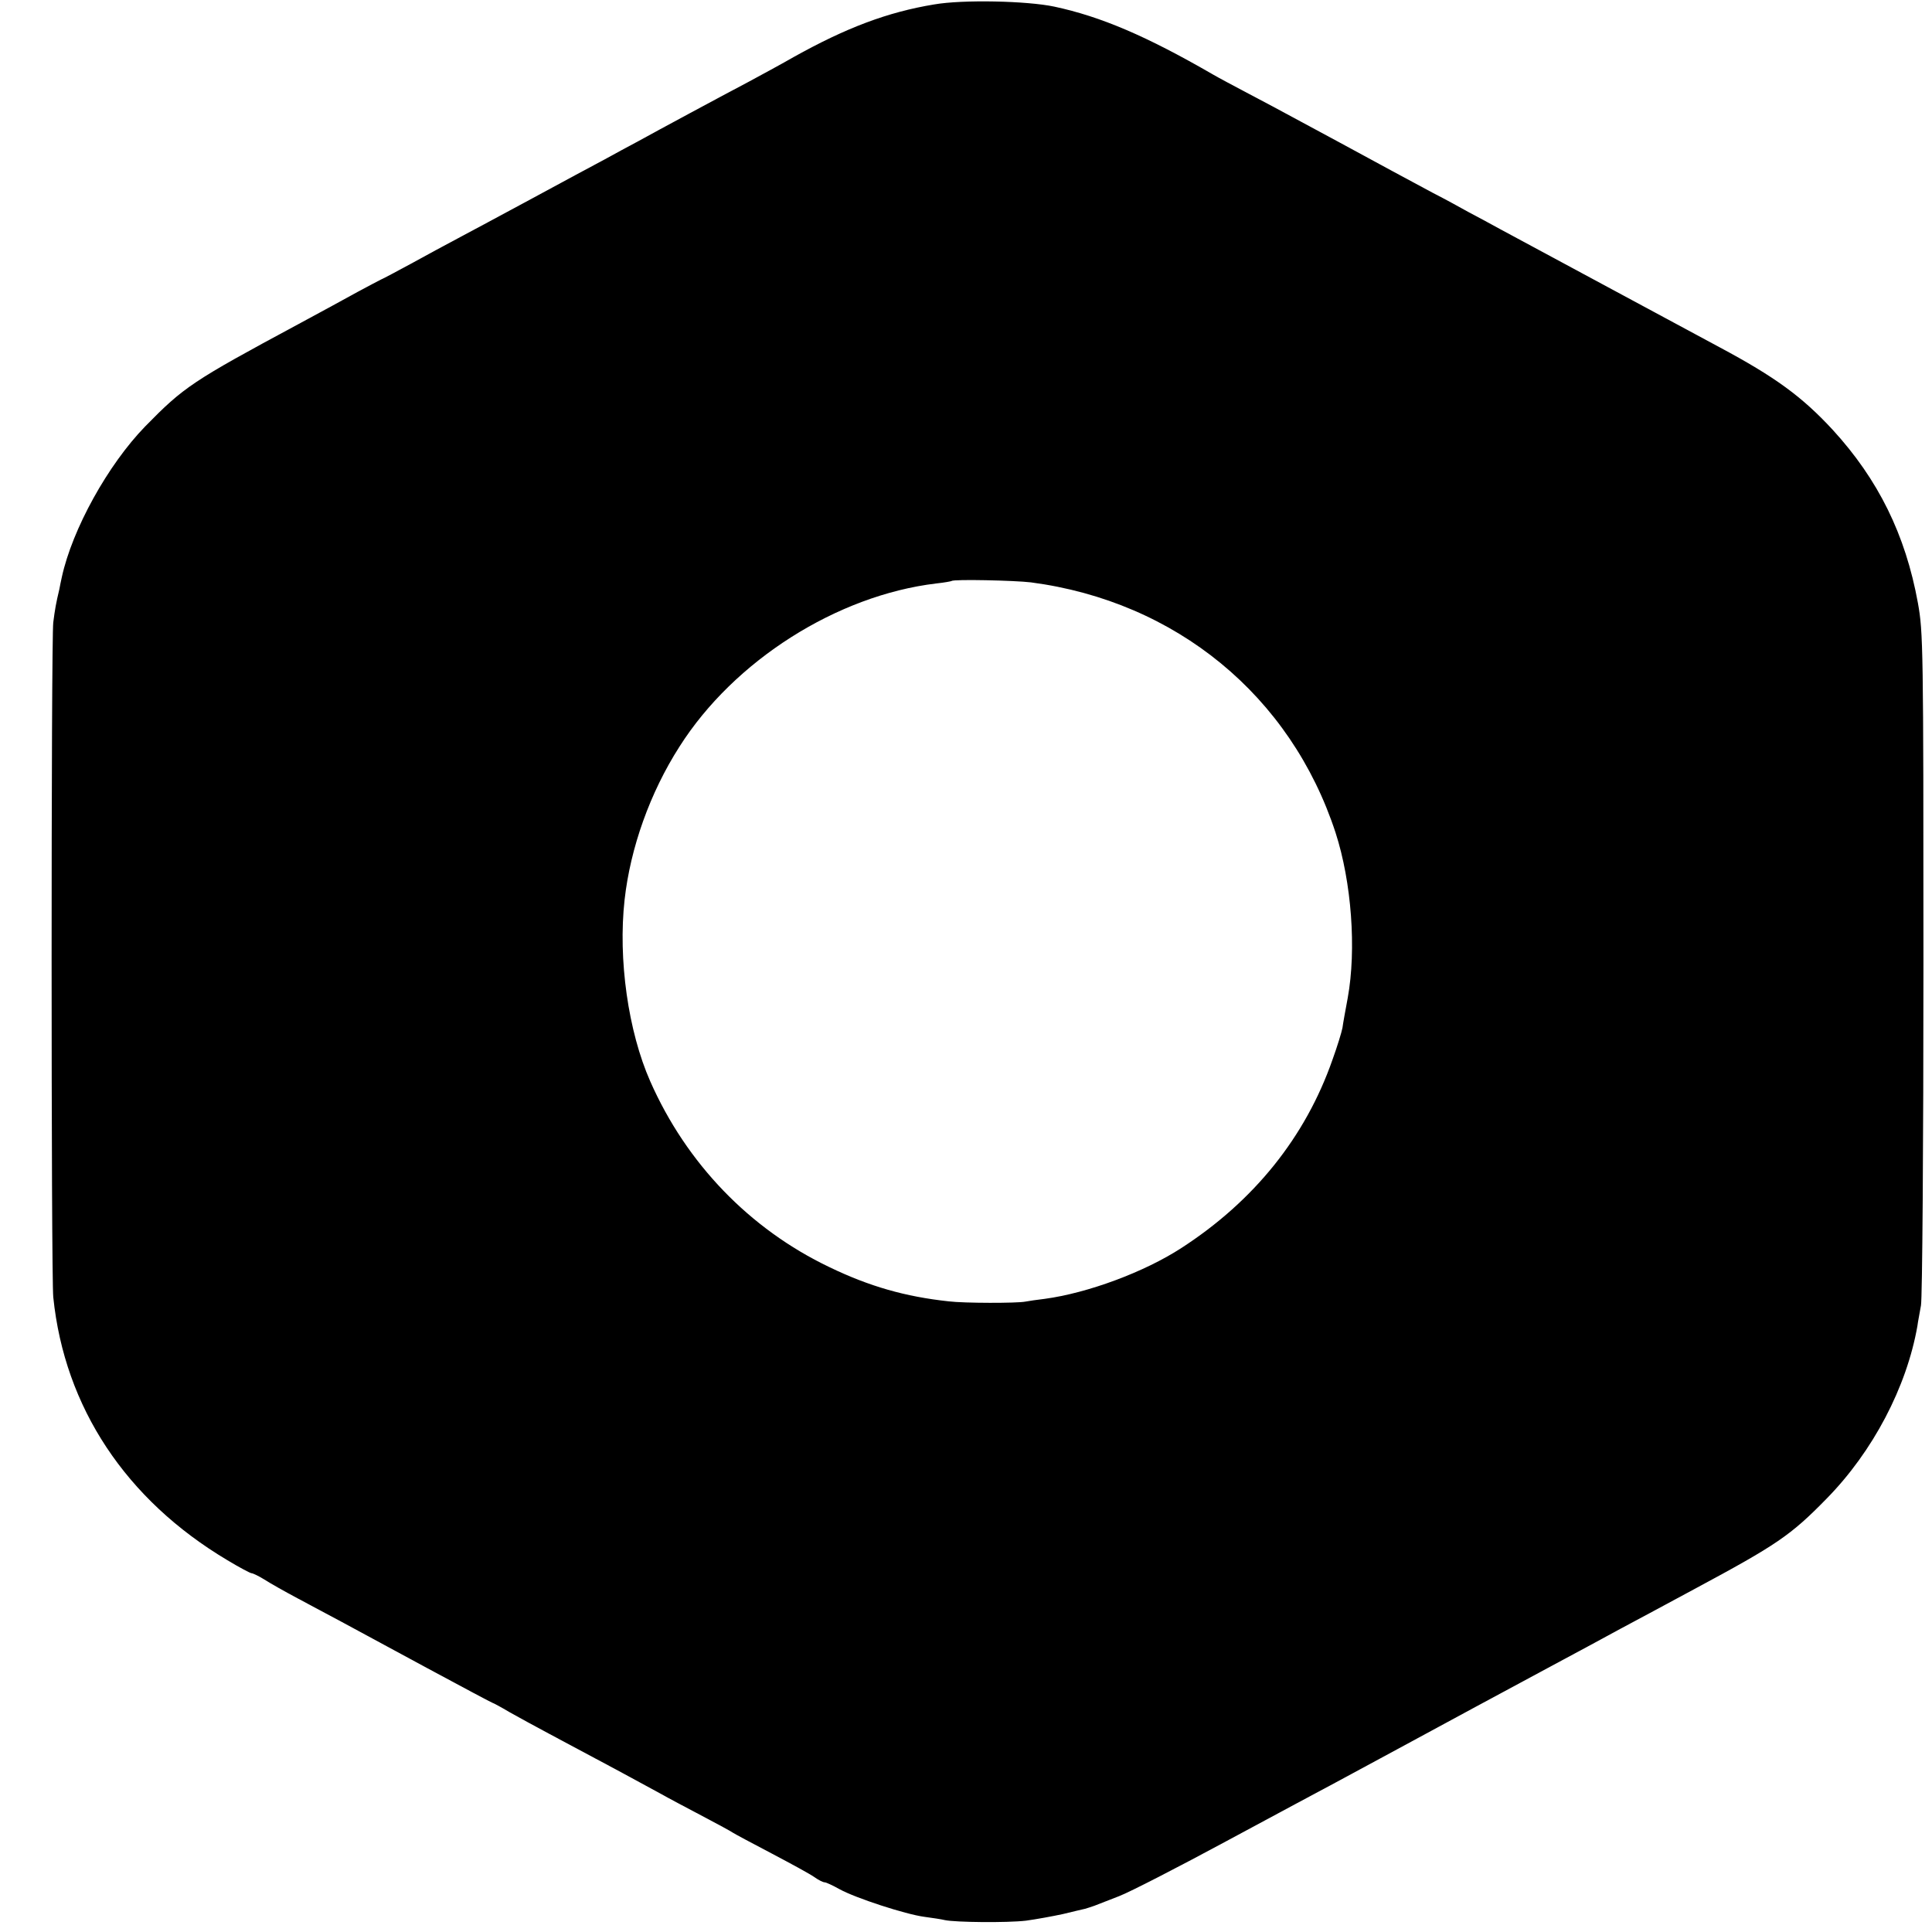 <?xml version="1.0" standalone="no"?>
<!DOCTYPE svg PUBLIC "-//W3C//DTD SVG 20010904//EN"
 "http://www.w3.org/TR/2001/REC-SVG-20010904/DTD/svg10.dtd">
<svg version="1.0" xmlns="http://www.w3.org/2000/svg"
 width="700pt" height="700pt" viewBox="0 0 700 700"
 preserveAspectRatio="xMidYMid meet">
<g transform="translate(0,700) scale(0.1,-0.1)"
fill="#000000" stroke="none">
<path d="M3385 6984 c-170 -28 -320 -85 -510 -191 -38 -22 -110 -61 -160 -88
-108 -57 -329 -176 -405 -218 -30 -16 -84 -45 -120 -65 -36 -19 -153 -82 -260
-140 -107 -58 -229 -123 -270 -145 -41 -22 -118 -63 -170 -92 -52 -28 -102
-55 -110 -58 -8 -4 -46 -24 -85 -45 -38 -21 -135 -74 -215 -117 -383 -206
-414 -227 -554 -370 -135 -139 -264 -372 -302 -546 -3 -13 -7 -33 -9 -44 -12
-50 -16 -73 -22 -120 -8 -61 -8 -2368 0 -2445 41 -399 263 -734 631 -953 43
-26 83 -47 87 -47 5 0 26 -10 47 -23 20 -13 75 -44 122 -69 102 -54 163 -87
468 -252 128 -69 235 -126 237 -126 2 0 30 -15 62 -34 32 -18 96 -53 143 -78
115 -62 235 -125 295 -158 28 -15 75 -41 105 -57 30 -17 100 -54 155 -83 55
-29 105 -56 110 -60 6 -4 69 -38 140 -75 72 -38 142 -76 157 -87 14 -10 30
-18 36 -18 5 0 29 -11 54 -25 58 -32 239 -91 307 -100 30 -4 63 -9 75 -12 38
-8 224 -10 293 -2 37 5 97 16 134 24 36 9 72 17 80 19 7 2 23 7 34 11 11 4 52
20 90 35 39 15 214 105 390 200 176 95 354 190 395 212 144 78 247 133 505
273 33 18 150 81 260 140 110 59 229 123 265 143 36 19 157 84 270 145 298
160 348 194 478 327 168 171 290 404 329 625 2 17 9 50 13 75 5 25 9 583 9
1240 0 1151 -1 1199 -20 1305 -45 248 -144 448 -309 628 -111 120 -208 191
-410 299 -47 25 -229 123 -405 218 -176 95 -351 189 -390 210 -38 21 -90 49
-115 62 -25 14 -83 46 -130 70 -47 25 -112 60 -145 78 -33 18 -118 64 -190
103 -71 38 -152 82 -180 97 -27 15 -95 51 -150 80 -55 29 -113 60 -130 70
-242 140 -407 210 -575 246 -99 21 -332 26 -435 8z m350 -2094 c526 -69 942
-411 1104 -907 58 -179 76 -423 44 -599 -8 -43 -17 -92 -19 -108 -3 -16 -19
-68 -36 -115 -98 -281 -285 -513 -548 -683 -134 -87 -339 -163 -495 -184 -27
-3 -59 -8 -70 -10 -29 -6 -221 -6 -278 1 -157 17 -287 54 -432 124 -289 138
-518 376 -649 673 -80 181 -117 442 -93 658 21 188 92 388 199 555 198 312
571 548 930 591 29 3 55 8 56 9 7 7 229 2 287 -5z"/>
</g>
</svg>
